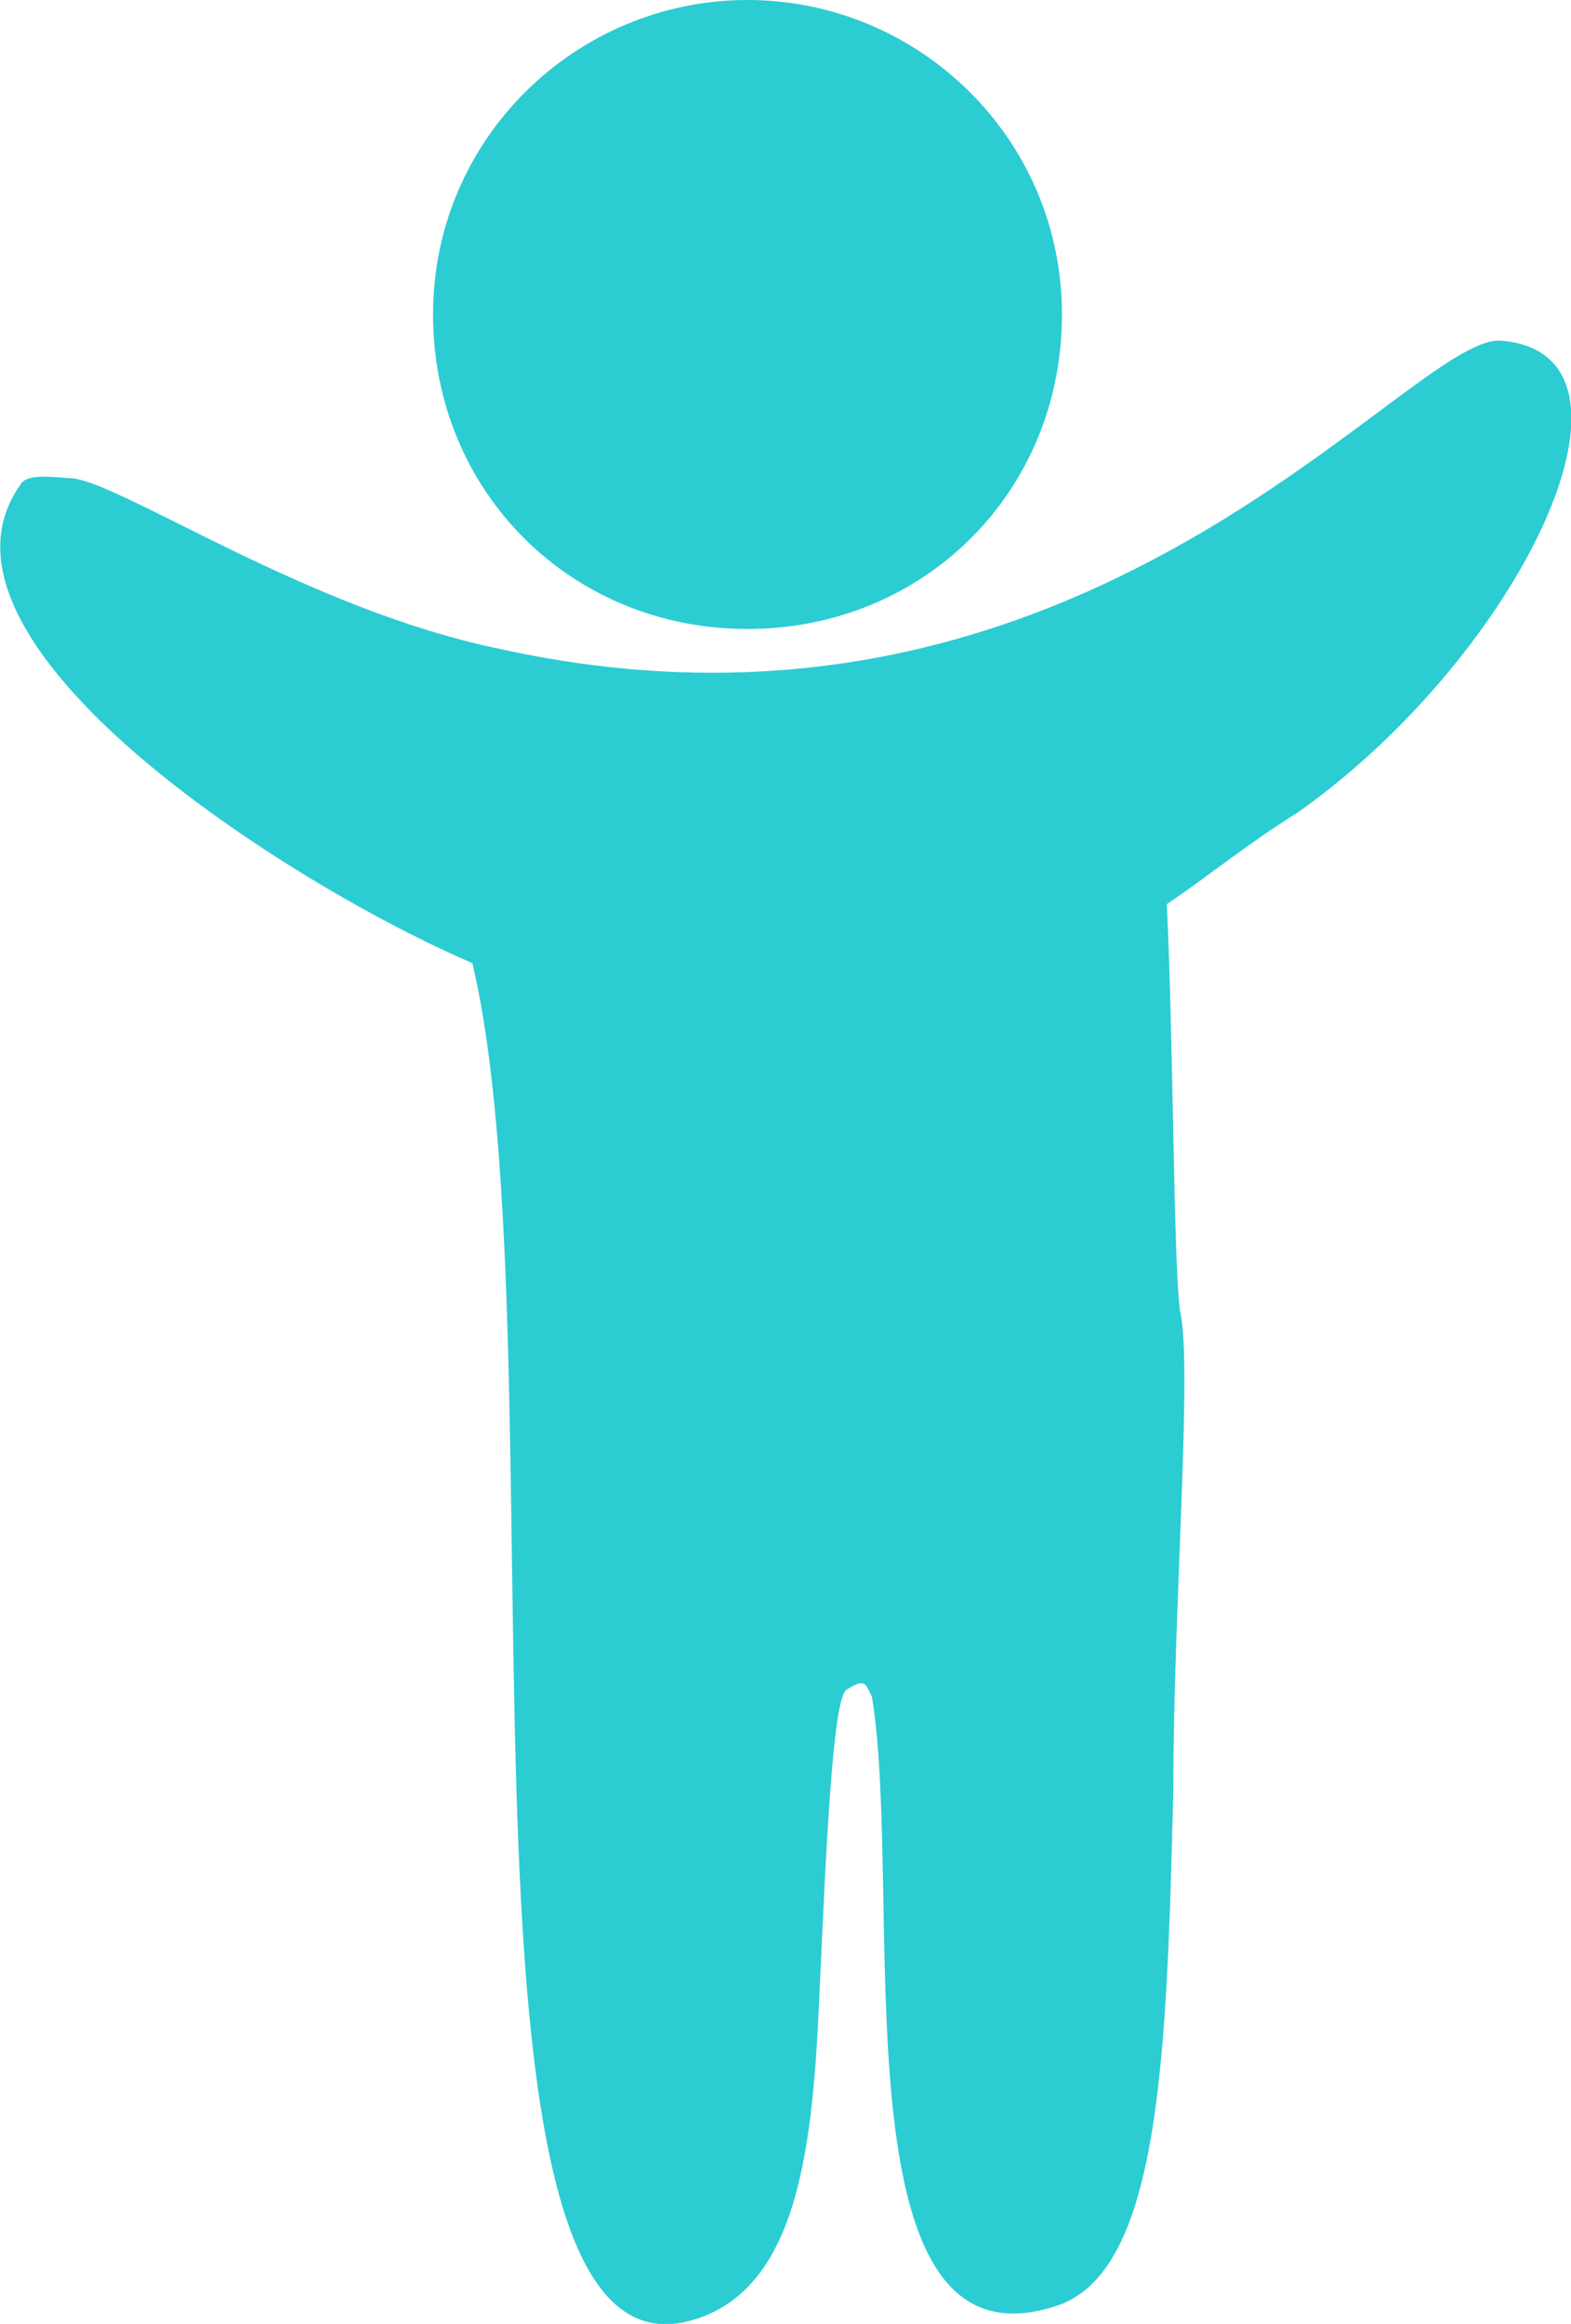 <?xml version="1.0" encoding="UTF-8"?><svg generated-by="oak" id="Layer_2" xmlns="http://www.w3.org/2000/svg" viewBox="0 0 23.98 35.47"><defs><style>.cls-1{fill:#2CCCD3;fill-rule:evenodd;}</style></defs><g id="Layer_2-2"><g id="Layer_1-2"><path class="cls-1" d="m11.41,0c2.6,0,4.8,2.1,4.8,4.8s-2.1,4.8-4.8,4.8-4.8-2.1-4.8-4.8S8.81,0,11.41,0h0Zm-4.2,14.7c1.4,5.9-.7,22,3.4,20.7,1.6-.5,1.8-2.7,1.9-5,.1-2.2.2-4.4.4-4.6.3-.2.3-.1.4.1.5,3.1-.6,10.4,2.8,9.3,1.6-.5,1.7-3.8,1.8-7.9,0-2.8.3-6.5.1-7.3-.1-.8-.1-4.2-.2-6.2.6-.4,1.2-.9,2-1.4,3.4-2.4,5.6-7,3.1-7.2-1.4-.1-6.3,6.7-15.3,4.7-2.9-.6-5.7-2.5-6.5-2.6-.2,0-.7-.1-.8.1-1.7,2.4,4.1,6.1,6.9,7.3h0Z"/></g></g></svg>